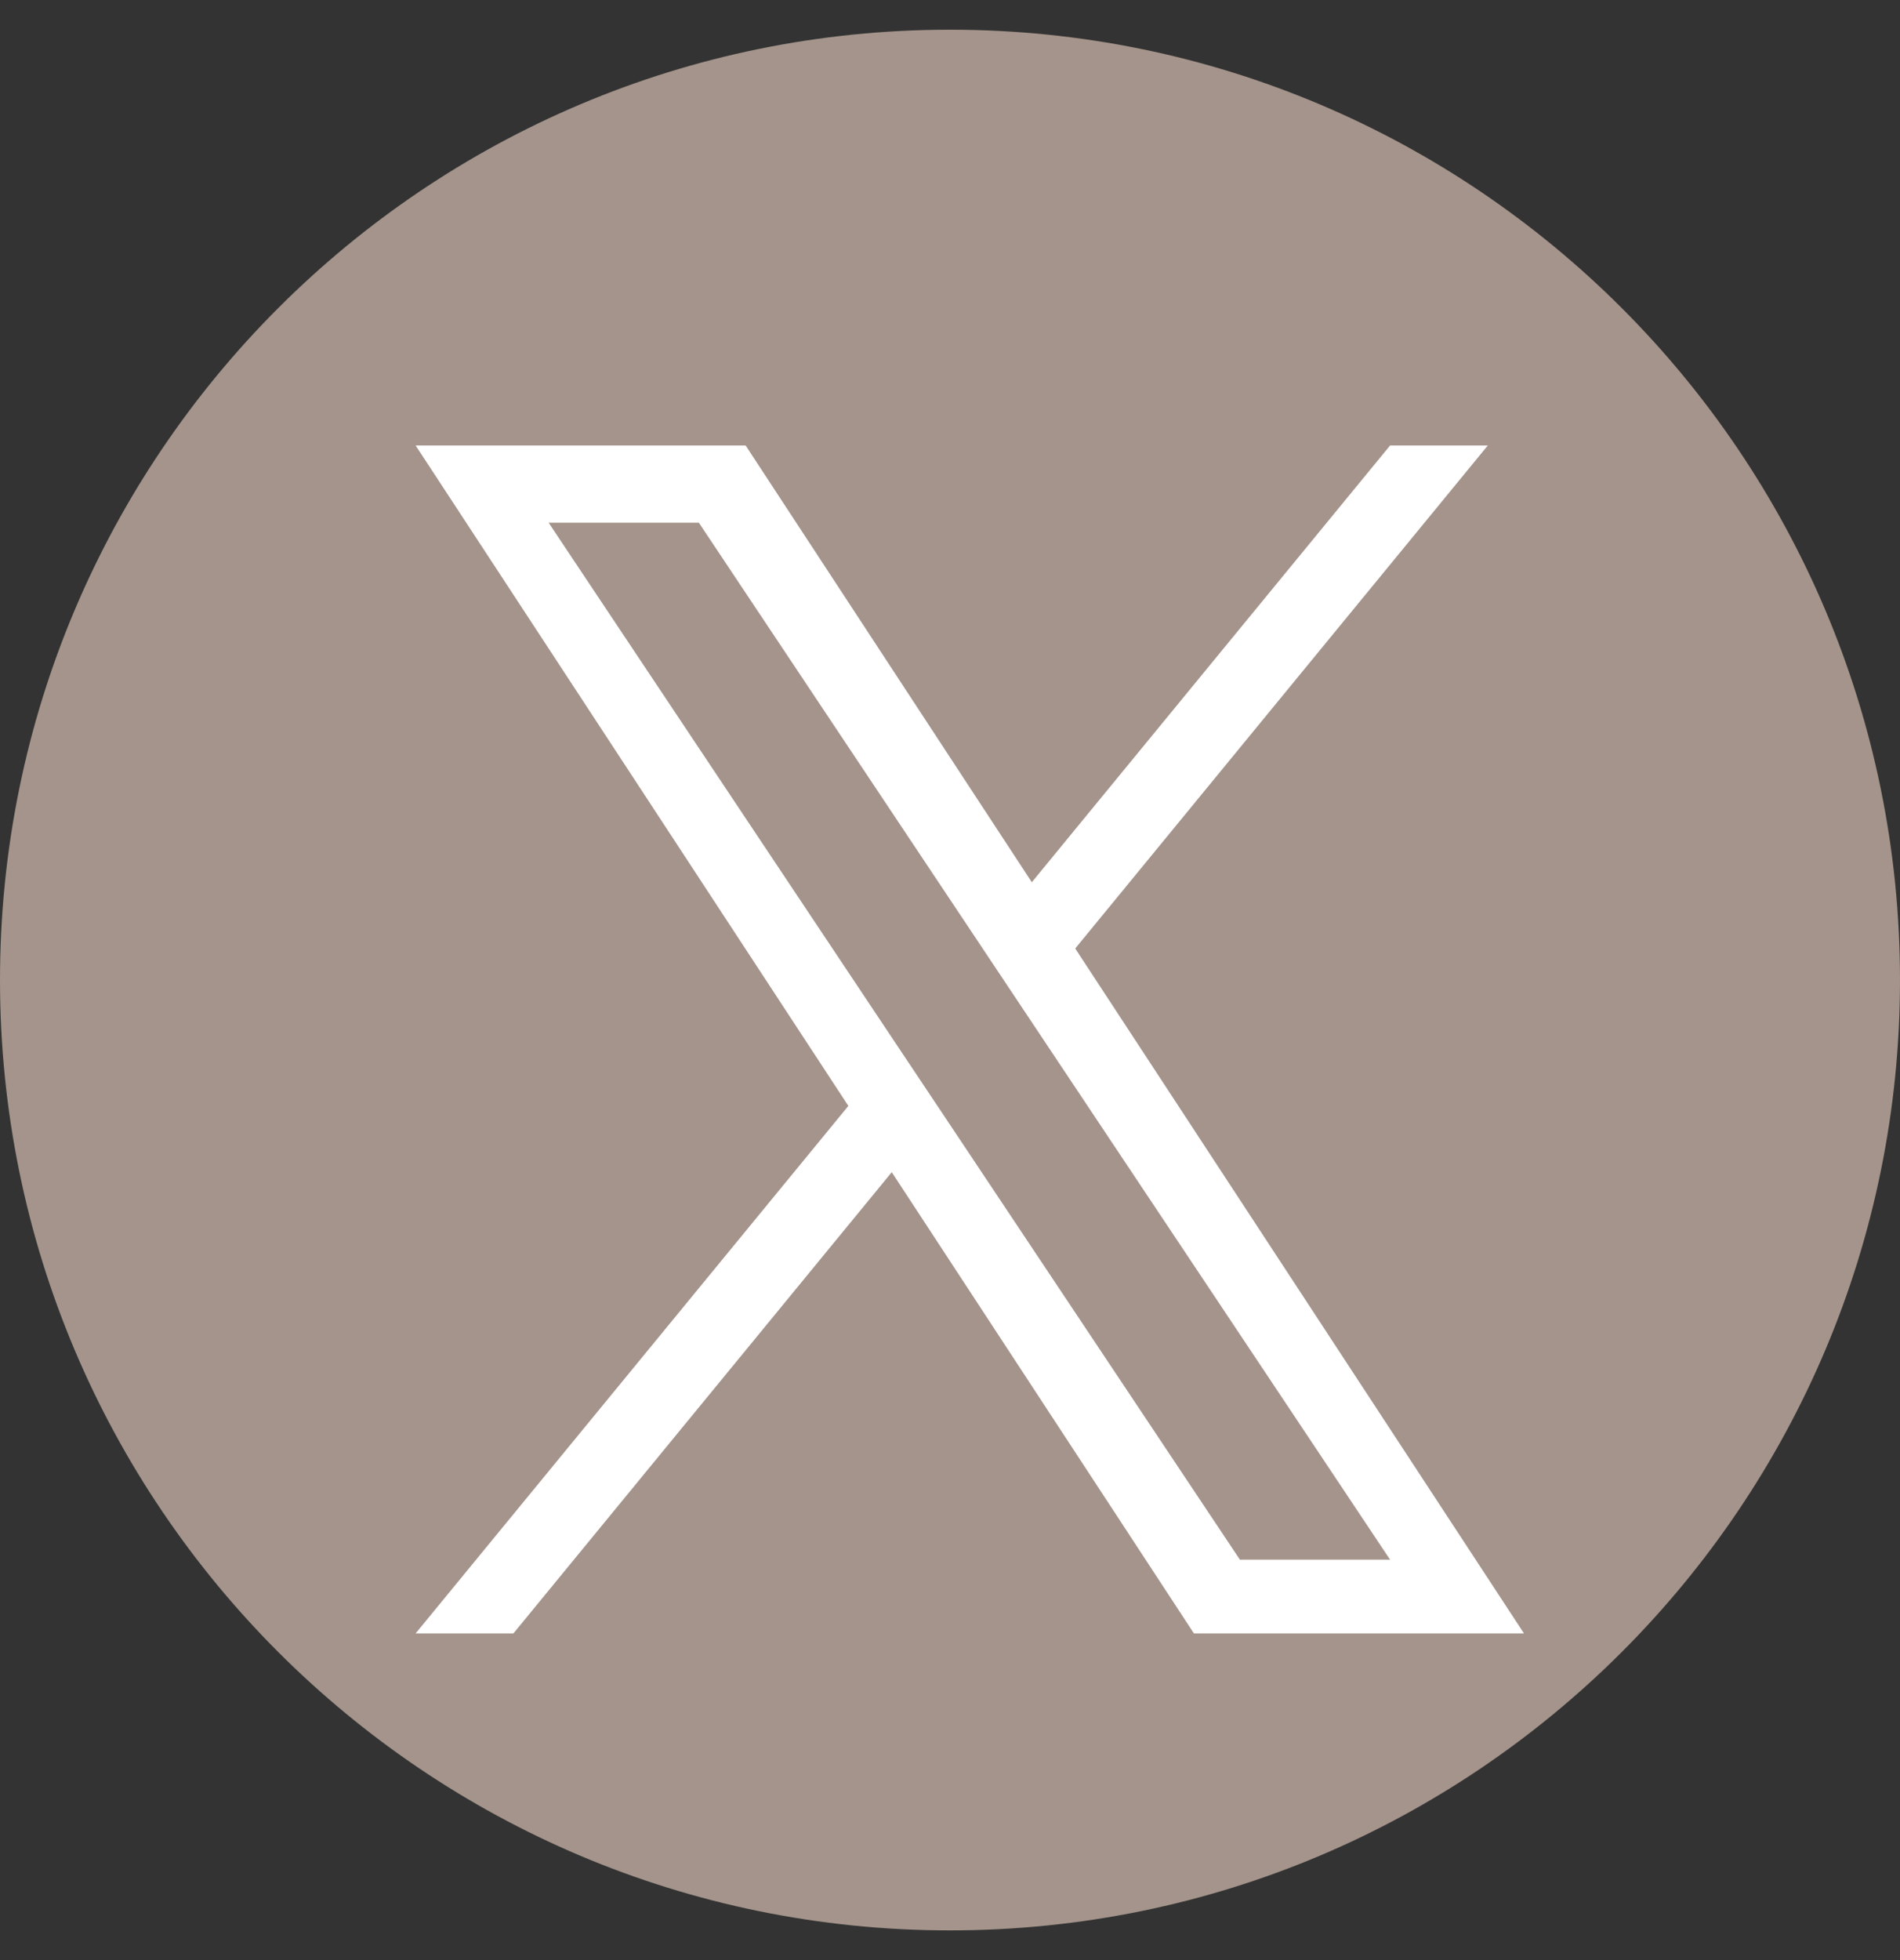 <svg width="32" height="33" viewBox="0 0 32 33" fill="none" xmlns="http://www.w3.org/2000/svg">
<rect x="0" y="0" width="32" height="33" fill="#333333" stroke="none"/>
<path d="M16 32.5C24.837 32.5 32 25.337 32 16.5C32 7.663 24.837 0.5 16 0.5C7.163 0.5 0 7.663 0 16.5C0 25.337 7.163 32.5 16 32.5Z" fill="#A4948B"/>
<path d="M18.109 15.969L25.058 7.5H23.412L17.378 14.853L12.558 7.5H7L14.288 18.619L7 27.5H8.647L15.019 19.735L20.108 27.5H25.667L18.109 15.969ZM15.854 18.717L15.115 17.61L9.24 8.8H11.77L16.511 15.91L17.249 17.017L23.412 26.259H20.883L15.854 18.717Z" fill="white"/>
</svg>
